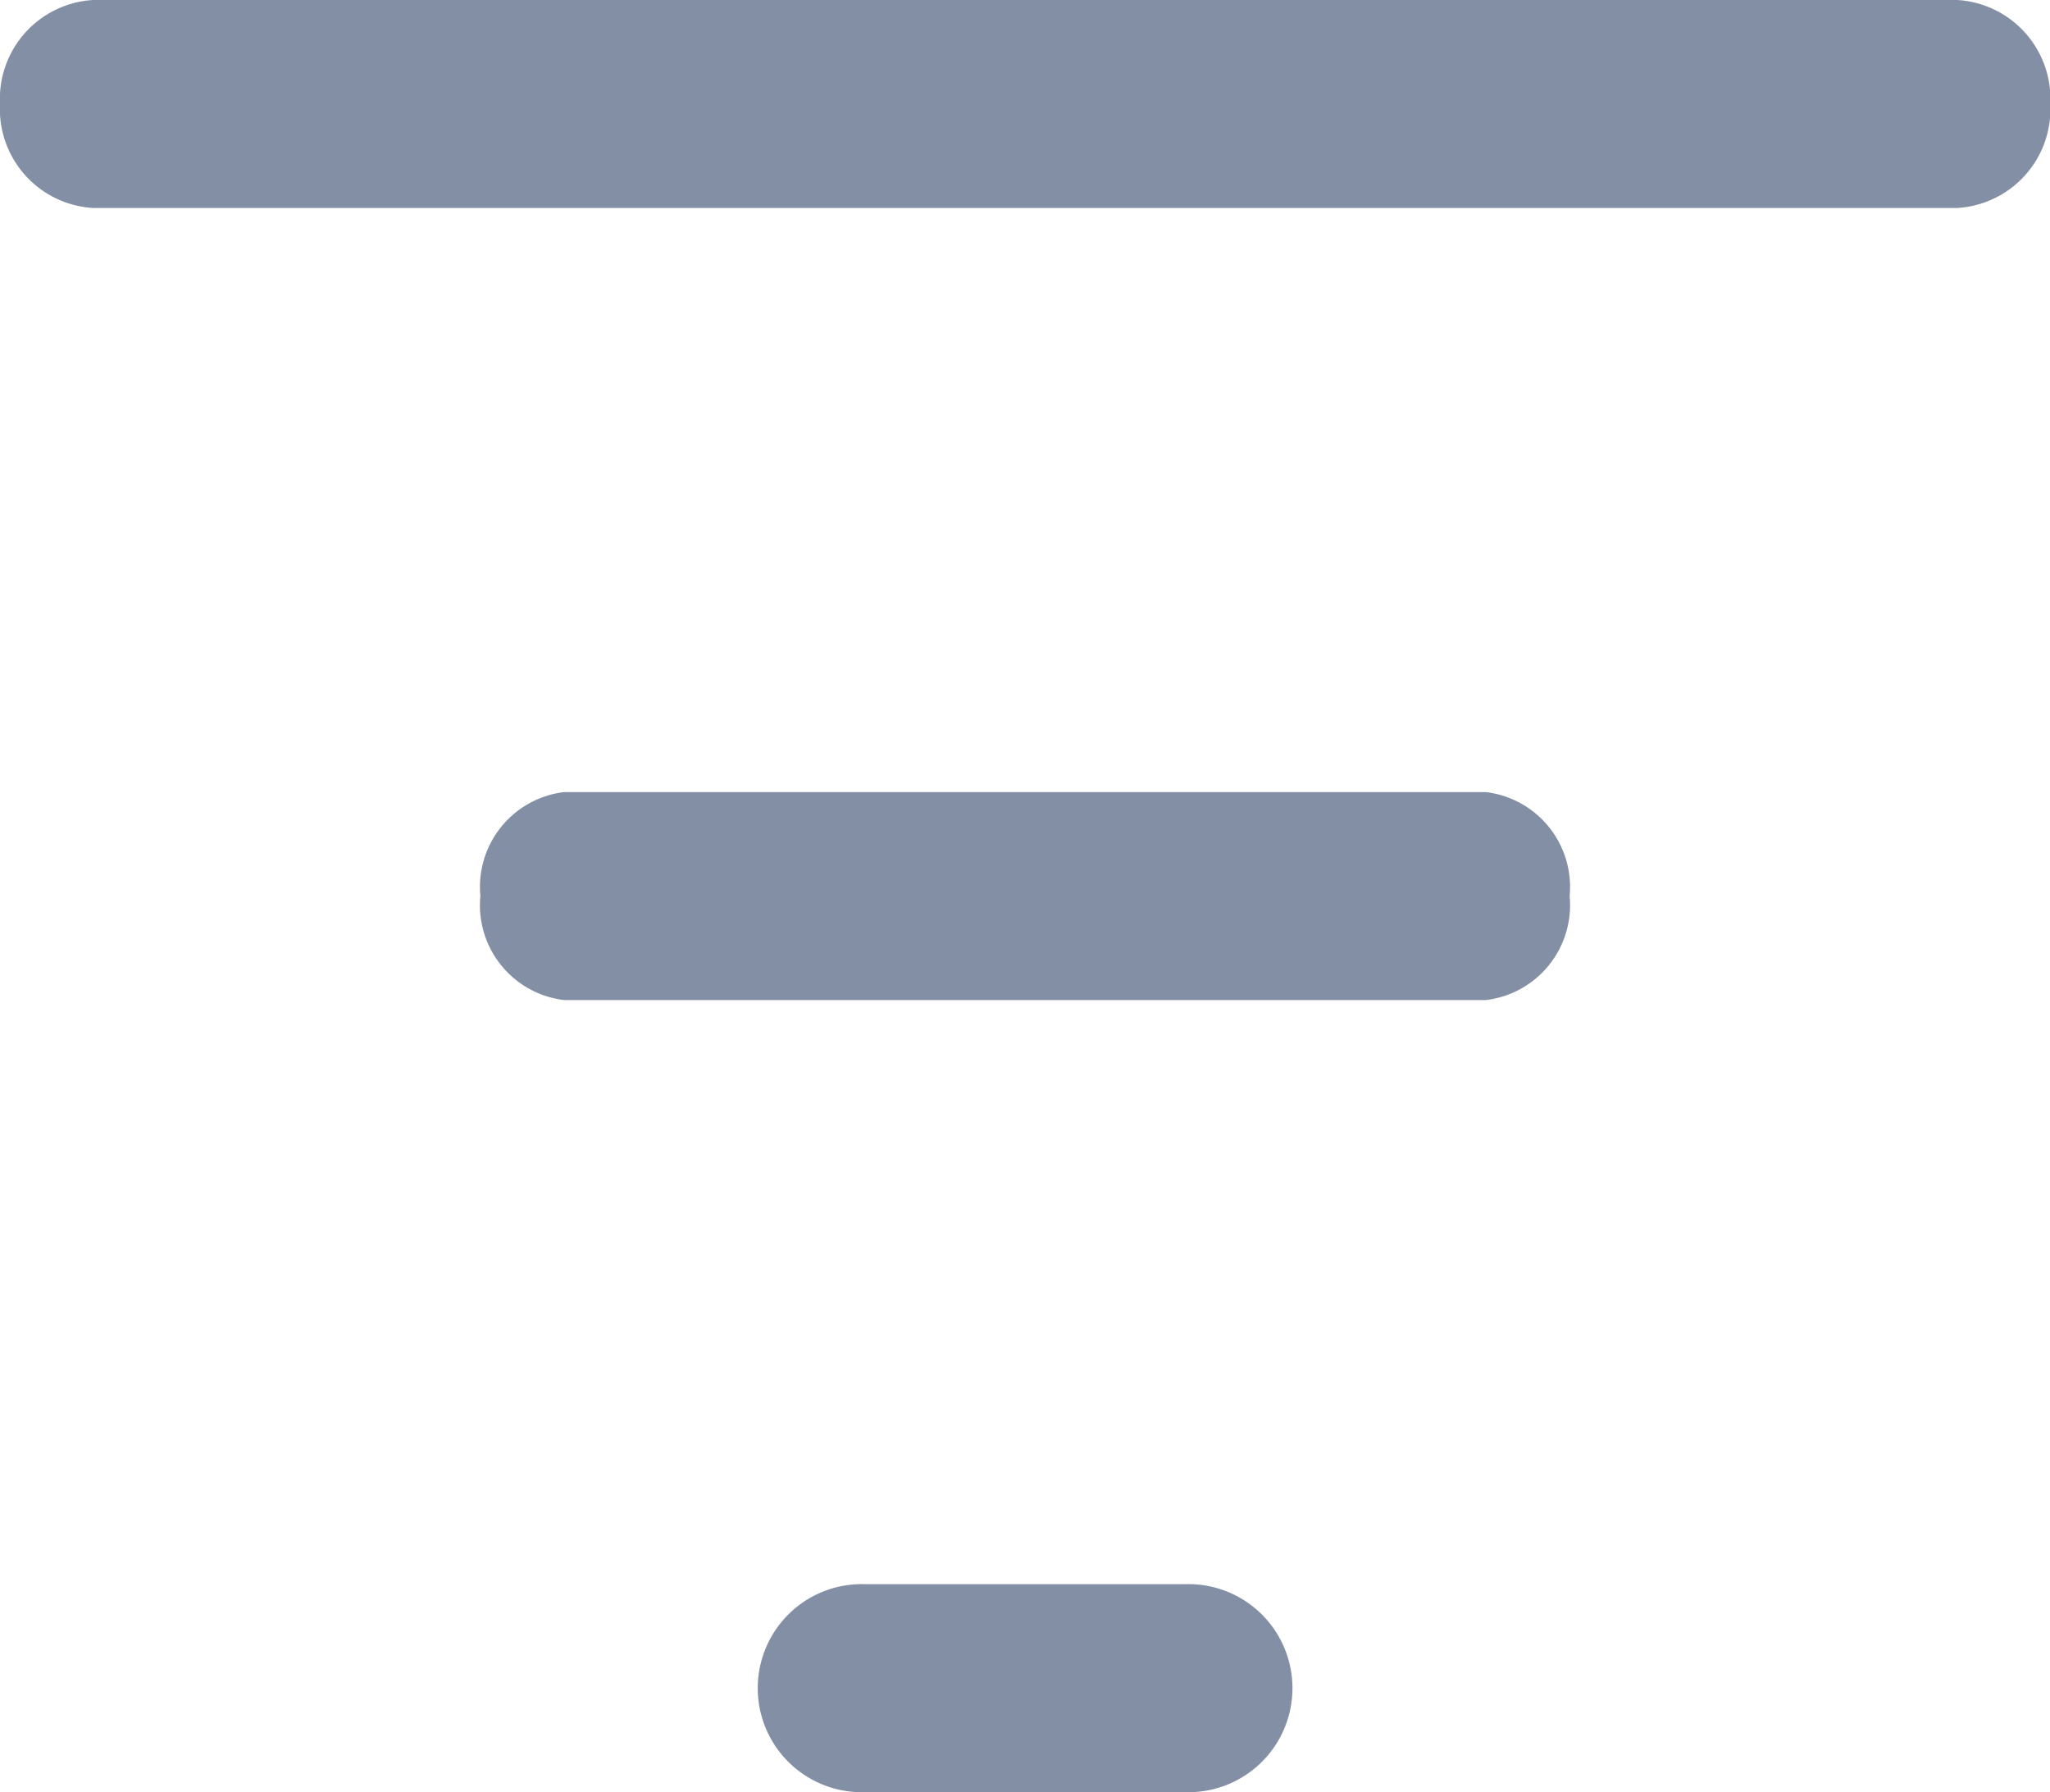 <svg xmlns="http://www.w3.org/2000/svg" width="20.949" height="18.311" viewBox="0 0 20.949 18.311">
  <g id="icon_order" transform="translate(-2 -6)">
    <path id="Caminho_1922" data-name="Caminho 1922" d="M2,7.063A1.012,1.012,0,0,1,2.952,6H22a1.012,1.012,0,0,1,.952,1.063A1.012,1.012,0,0,1,22,8.125H2.952A1.012,1.012,0,0,1,2,7.063Z" fill="#828fa5"/>
    <path id="Caminho_1923" data-name="Caminho 1923" d="M6.909,14.5a.976.976,0,0,1,.856-1.062h9.419A.976.976,0,0,1,18.04,14.5a.976.976,0,0,1-.856,1.063H7.765A.976.976,0,0,1,6.909,14.5Z" transform="translate(0 0.655)" fill="#828fa5"/>
    <path id="Caminho_1924" data-name="Caminho 1924" d="M12.364,20.875a1.063,1.063,0,1,0,0,2.125h3.273a1.063,1.063,0,1,0,0-2.125Z" transform="translate(-1.525 1.311)" fill="#828fa5"/>
  </g>
</svg>
